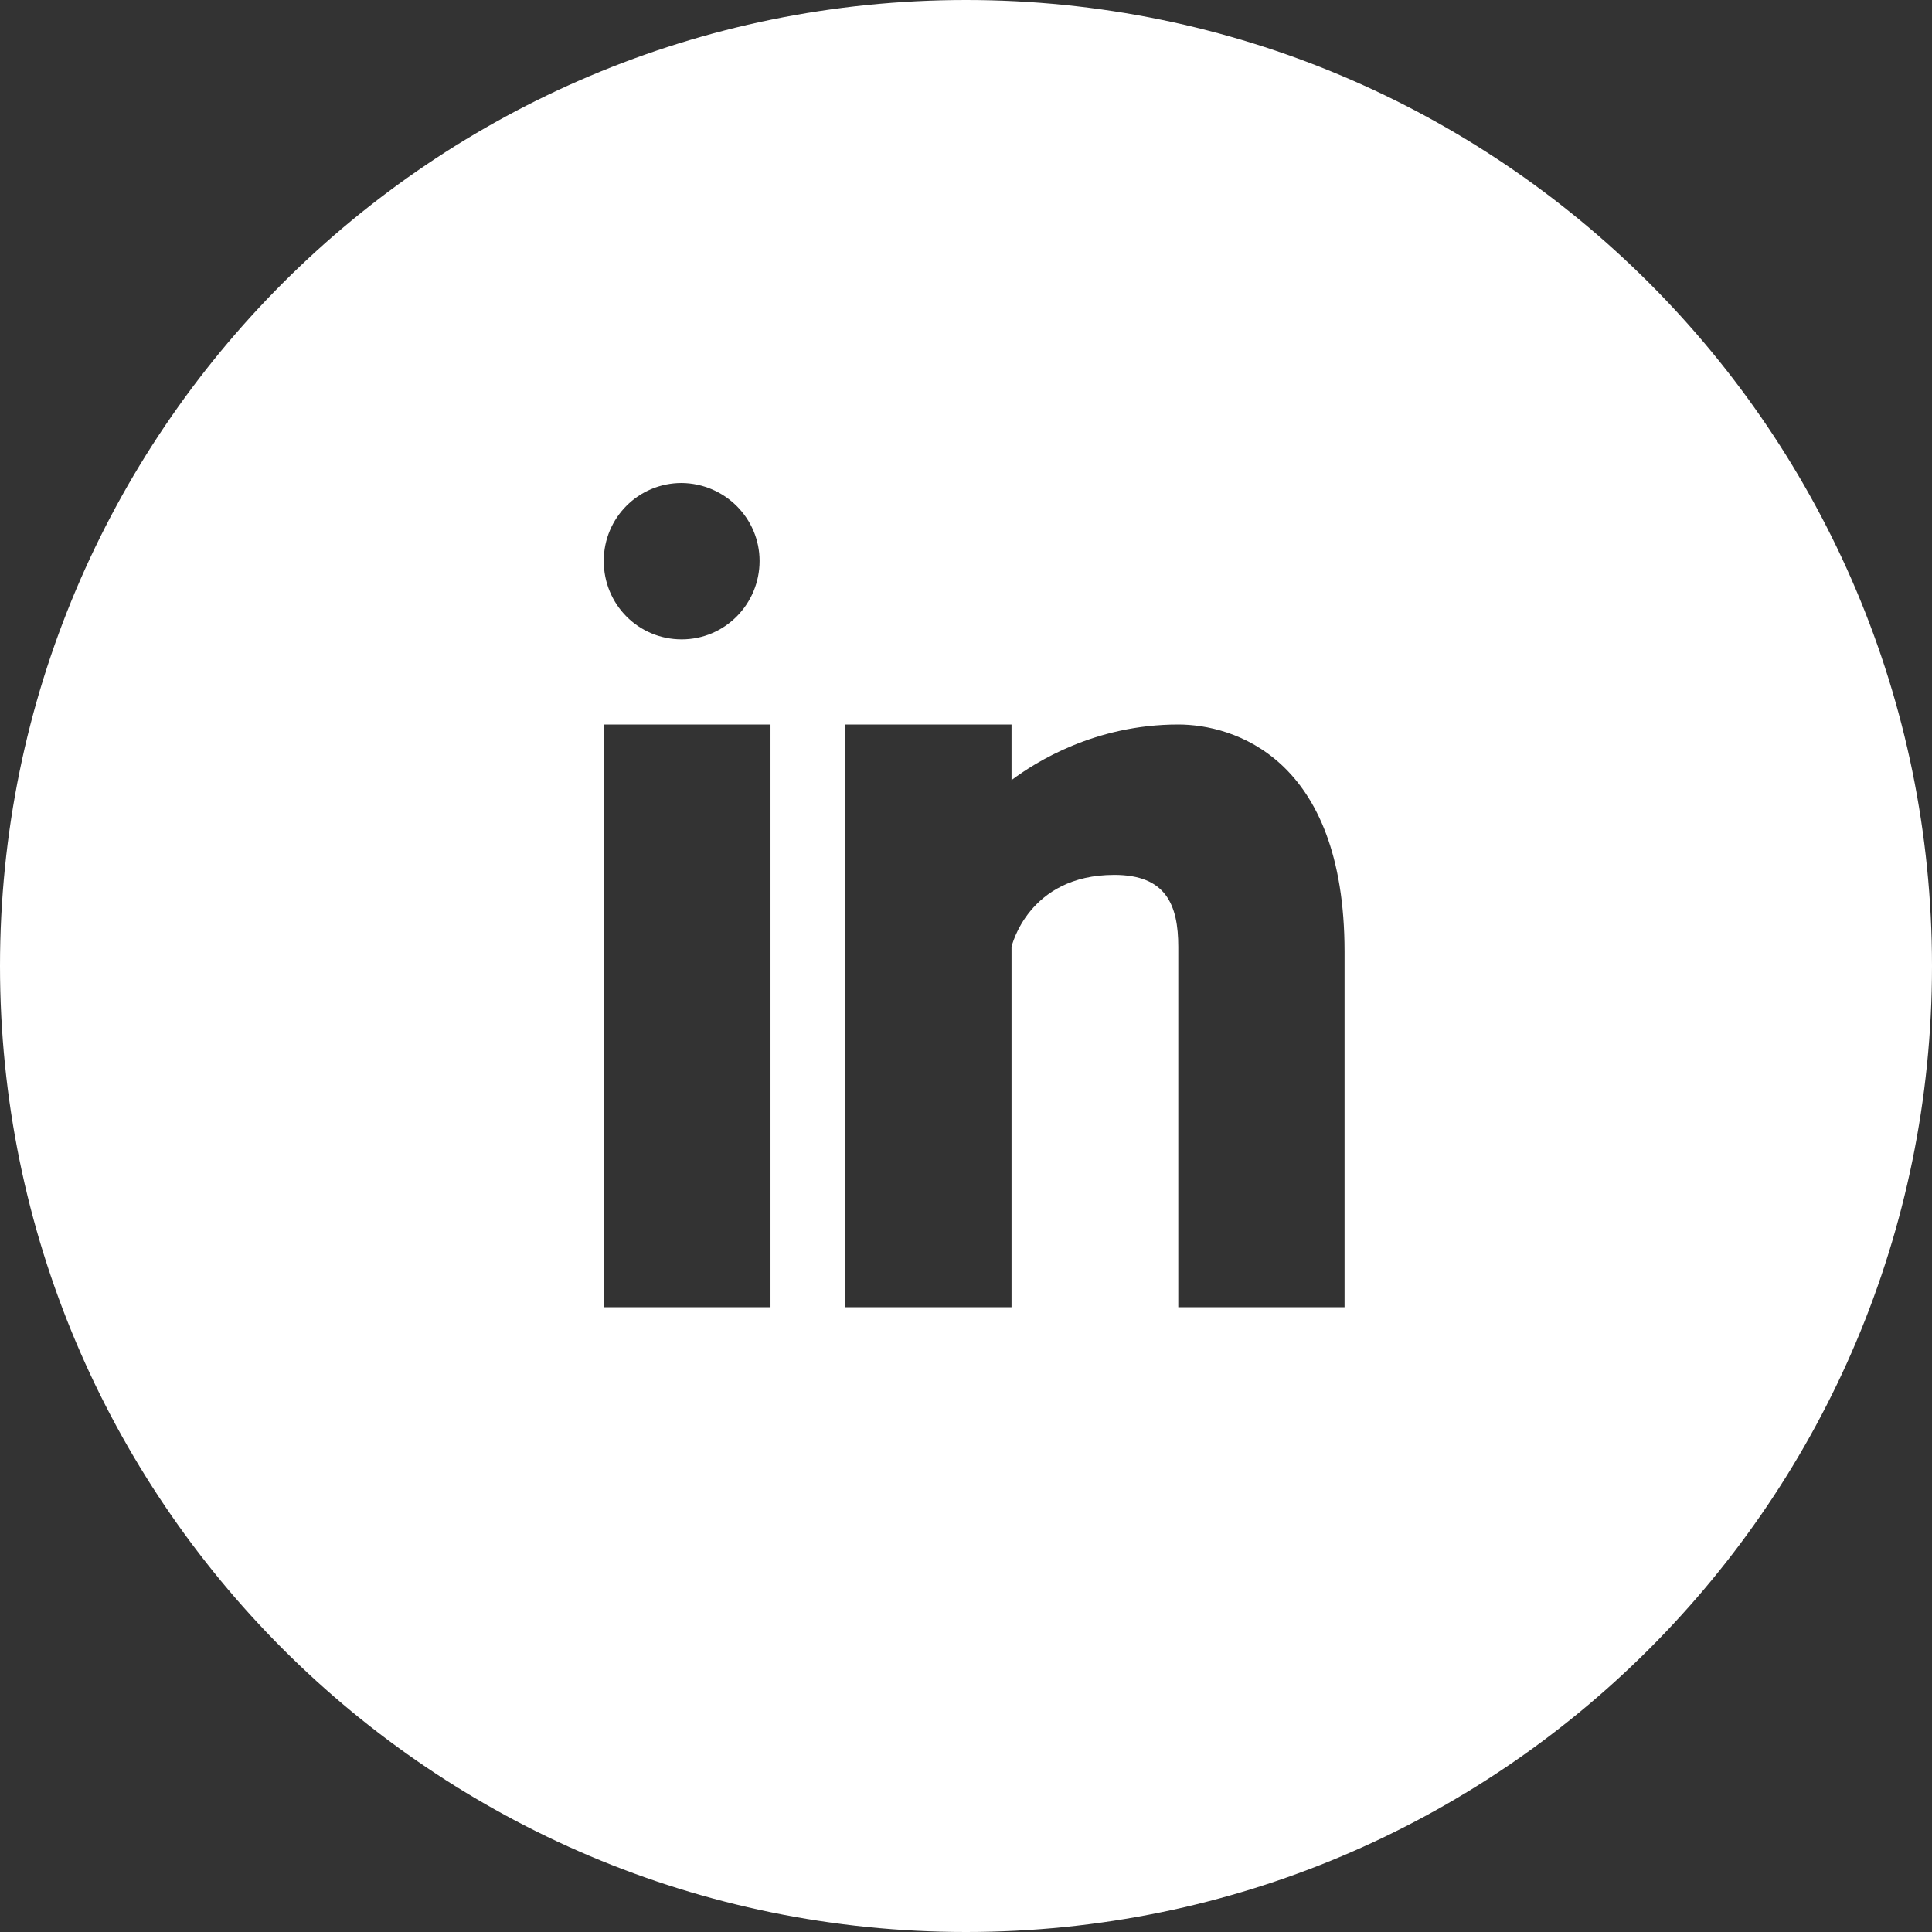<?xml version="1.0" encoding="UTF-8"?>
<svg width="32px" height="32px" viewBox="0 0 32 32" version="1.1" xmlns="http://www.w3.org/2000/svg" xmlns:xlink="http://www.w3.org/1999/xlink">
    <rect x="0" y="0" width="32" height="32" fill="#333333" stroke="none"/>
    <!-- Generator: Sketch 51.3 (57544) - http://www.bohemiancoding.com/sketch -->
    <title>icon_social_media_linkedin</title>
    <desc>Created with Sketch.</desc>
    <defs></defs>
    <g id="Page-1" stroke="none" stroke-width="1" fill="none" fill-rule="evenodd">
        <g id="PL1.0-Homepage" transform="translate(-19, -405)" fill="#FFFFFF">
            <g id="Header-Banner" transform="translate(0, -16)">
                <g id="social" transform="translate(19, 341)">
                    <g id="icon_social_media_linkedin" transform="translate(0, 80)">
                        <path d="M16,0 C24.837,0 32,7.163 32,16 C32,24.837 24.837,32 16,32 C7.163,32 0,24.837 0,16 C0,7.163 7.163,0 16,0 Z M10,12 L12.762,12 L12.762,21.652 L10,21.652 L10,12 Z M10,9.291 C10,8.575 10.575,8 11.291,8 C12.006,8.008 12.581,8.584 12.581,9.291 C12.581,10.006 12.006,10.59 11.291,10.59 C10.575,10.59 10,10.014 10,9.291 Z M22.27,21.652 L19.516,21.652 L19.516,15.683 C19.516,14.984 19.311,14.491 18.456,14.491 C17.025,14.491 16.754,15.683 16.754,15.683 L16.754,21.652 L14,21.652 L14,12 L16.754,12 L16.754,12.921 C17.149,12.625 18.135,12 19.516,12 C20.412,12 22.27,12.534 22.27,15.765 L22.27,21.652 Z" id="Base"></path>
                    </g>
                </g>
            </g>
        </g>
    </g>
</svg>